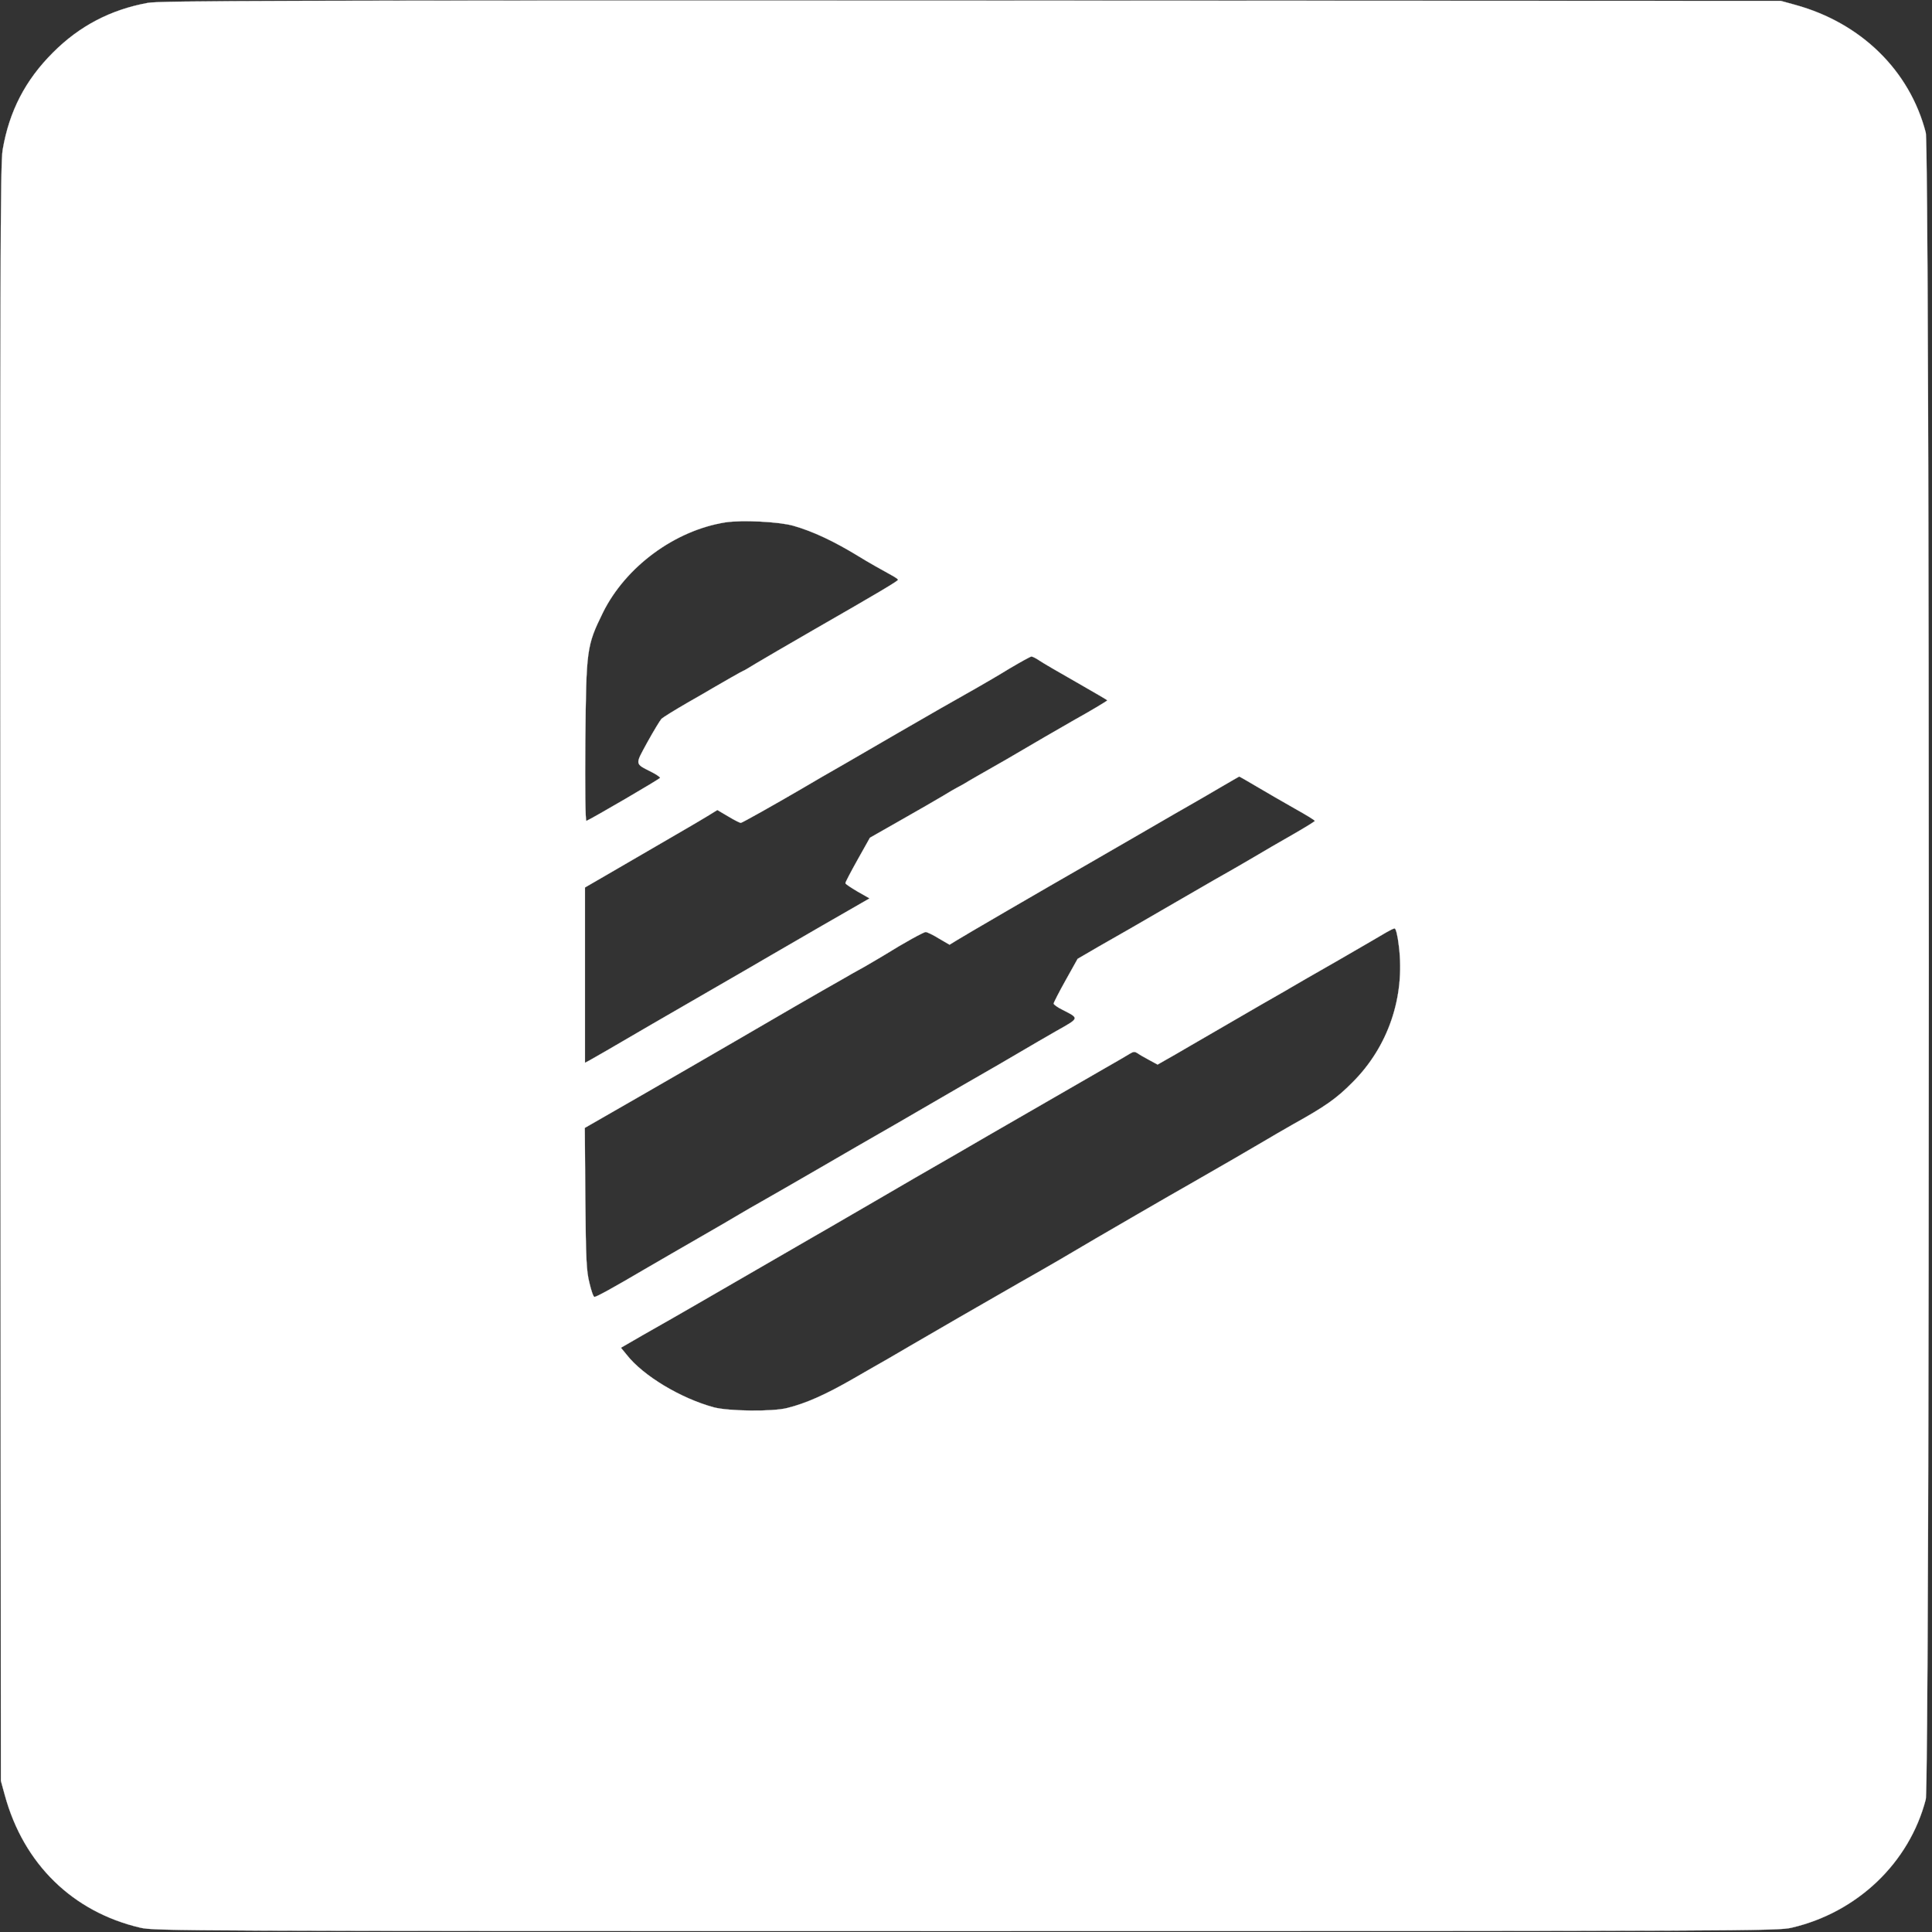 <?xml version="1.0" standalone="no"?>
<!DOCTYPE svg PUBLIC "-//W3C//DTD SVG 20010904//EN"
 "http://www.w3.org/TR/2001/REC-SVG-20010904/DTD/svg10.dtd">
<svg version="1.0" xmlns="http://www.w3.org/2000/svg"
 width="1080pt" height="1080pt" viewBox="0 0 1080 1080"
 preserveAspectRatio="xMidYMid meet">

<rect x="0" y="0" width="1080" height="1080" fill="#333333" stroke="none"/>

<g transform="translate(0,1080) scale(0.1,-0.1)"
fill="#fff" stroke="#fff">
<path d="M827 10784 c-208 -38 -383 -129 -532 -279 -153 -153 -243 -326 -280
-542 -13 -78 -15 -601 -13 -4603 l3 -4515 22 -80 c105 -385 380 -653 758 -741
77 -18 223 -19 4615 -19 4392 0 4538 1 4615 19 368 86 658 363 750 717 23 86
23 9232 0 9318 -90 347 -362 613 -730 714 l-80 22 -4525 2 c-3851 1 -4537 -1
-4603 -13z m3608 -2923 c109 -31 228 -87 365 -171 38 -24 149 -87 183 -105 20
-11 37 -22 37 -26 0 -7 -111 -73 -470 -279 -146 -84 -293 -170 -328 -191 -35
-22 -65 -39 -67 -39 -3 0 -122 -68 -175 -99 -8 -5 -71 -42 -140 -81 -69 -40
-132 -79 -142 -88 -9 -10 -44 -68 -79 -131 -70 -129 -72 -118 24 -167 26 -13
47 -28 47 -32 0 -6 -381 -228 -412 -241 -6 -2 -8 181 -6 445 5 516 7 533 98
719 127 257 402 460 685 505 94 14 298 4 380 -19z m1376 -754 c19 -13 112 -67
207 -121 94 -54 172 -99 172 -101 0 -3 -102 -64 -180 -107 -25 -14 -101 -58
-170 -98 -227 -133 -244 -143 -310 -180 -36 -20 -87 -50 -115 -66 -27 -17 -57
-33 -65 -37 -8 -4 -43 -24 -77 -45 -34 -20 -140 -82 -236 -136 l-174 -99 -69
-123 c-38 -68 -69 -127 -68 -131 0 -5 31 -25 68 -47 l67 -38 -113 -65 c-62
-36 -129 -74 -148 -85 -48 -28 -154 -89 -290 -168 -63 -37 -218 -127 -345
-200 -126 -73 -270 -156 -320 -185 -239 -140 -332 -193 -352 -204 l-23 -12 0
490 0 490 126 73 c164 95 361 210 449 261 39 22 91 54 118 70 l47 29 61 -36
c33 -20 65 -36 70 -36 7 0 188 102 339 190 47 28 176 103 245 142 44 26 179
104 300 174 213 123 258 149 430 246 44 25 130 75 190 112 61 36 115 66 121
66 6 0 26 -10 45 -23z m1216 -705 c54 -32 149 -87 211 -122 61 -34 112 -65
112 -69 0 -3 -55 -37 -123 -76 -67 -38 -167 -96 -222 -129 -55 -32 -118 -69
-140 -81 -40 -22 -58 -33 -297 -171 -210 -122 -309 -179 -429 -247 l-115 -67
-67 -120 c-37 -66 -67 -125 -67 -130 0 -5 21 -21 48 -34 97 -50 99 -45 -34
-120 -66 -38 -144 -83 -174 -101 -62 -37 -212 -124 -345 -200 -49 -28 -162
-94 -250 -145 -88 -51 -189 -110 -225 -130 -36 -20 -180 -104 -320 -185 -140
-81 -289 -167 -330 -190 -41 -23 -100 -57 -130 -75 -30 -18 -129 -76 -220
-128 -91 -52 -228 -132 -306 -177 -180 -106 -270 -155 -281 -155 -6 0 -18 35
-28 78 -17 67 -20 130 -23 472 l-3 395 303 174 c167 96 409 236 538 311 198
116 487 283 606 350 16 10 68 39 115 65 46 27 100 58 119 70 101 63 213 125
225 125 7 0 41 -16 73 -36 l60 -35 39 24 c36 23 471 276 743 432 69 40 213
123 320 185 107 62 224 130 260 150 36 21 108 62 160 93 52 30 96 56 97 56 1
1 46 -25 100 -57z m793 -892 c35 -283 -60 -562 -260 -761 -89 -90 -152 -134
-330 -233 -58 -33 -125 -72 -150 -87 -43 -26 -293 -171 -430 -249 -36 -20
-164 -94 -285 -164 -219 -127 -269 -156 -440 -257 -49 -29 -151 -87 -225 -129
-182 -104 -504 -290 -615 -355 -49 -29 -106 -62 -125 -73 -19 -11 -106 -60
-192 -110 -155 -89 -263 -137 -368 -163 -82 -21 -327 -18 -410 4 -184 50 -395
176 -487 294 l-32 39 121 70 c67 38 142 81 167 95 25 14 91 52 146 84 90 52
392 227 645 373 52 30 136 78 185 107 50 29 221 128 380 221 160 92 344 198
410 237 185 107 506 292 645 372 69 39 135 78 148 86 18 11 26 11 40 2 9 -7
39 -24 65 -38 l48 -26 42 24 c23 13 85 48 137 79 398 231 488 283 510 295 14
8 39 22 55 32 17 10 136 79 266 153 129 75 251 145 270 157 19 11 39 21 45 21
7 0 17 -39 24 -100z"/>
</g>
</svg>
